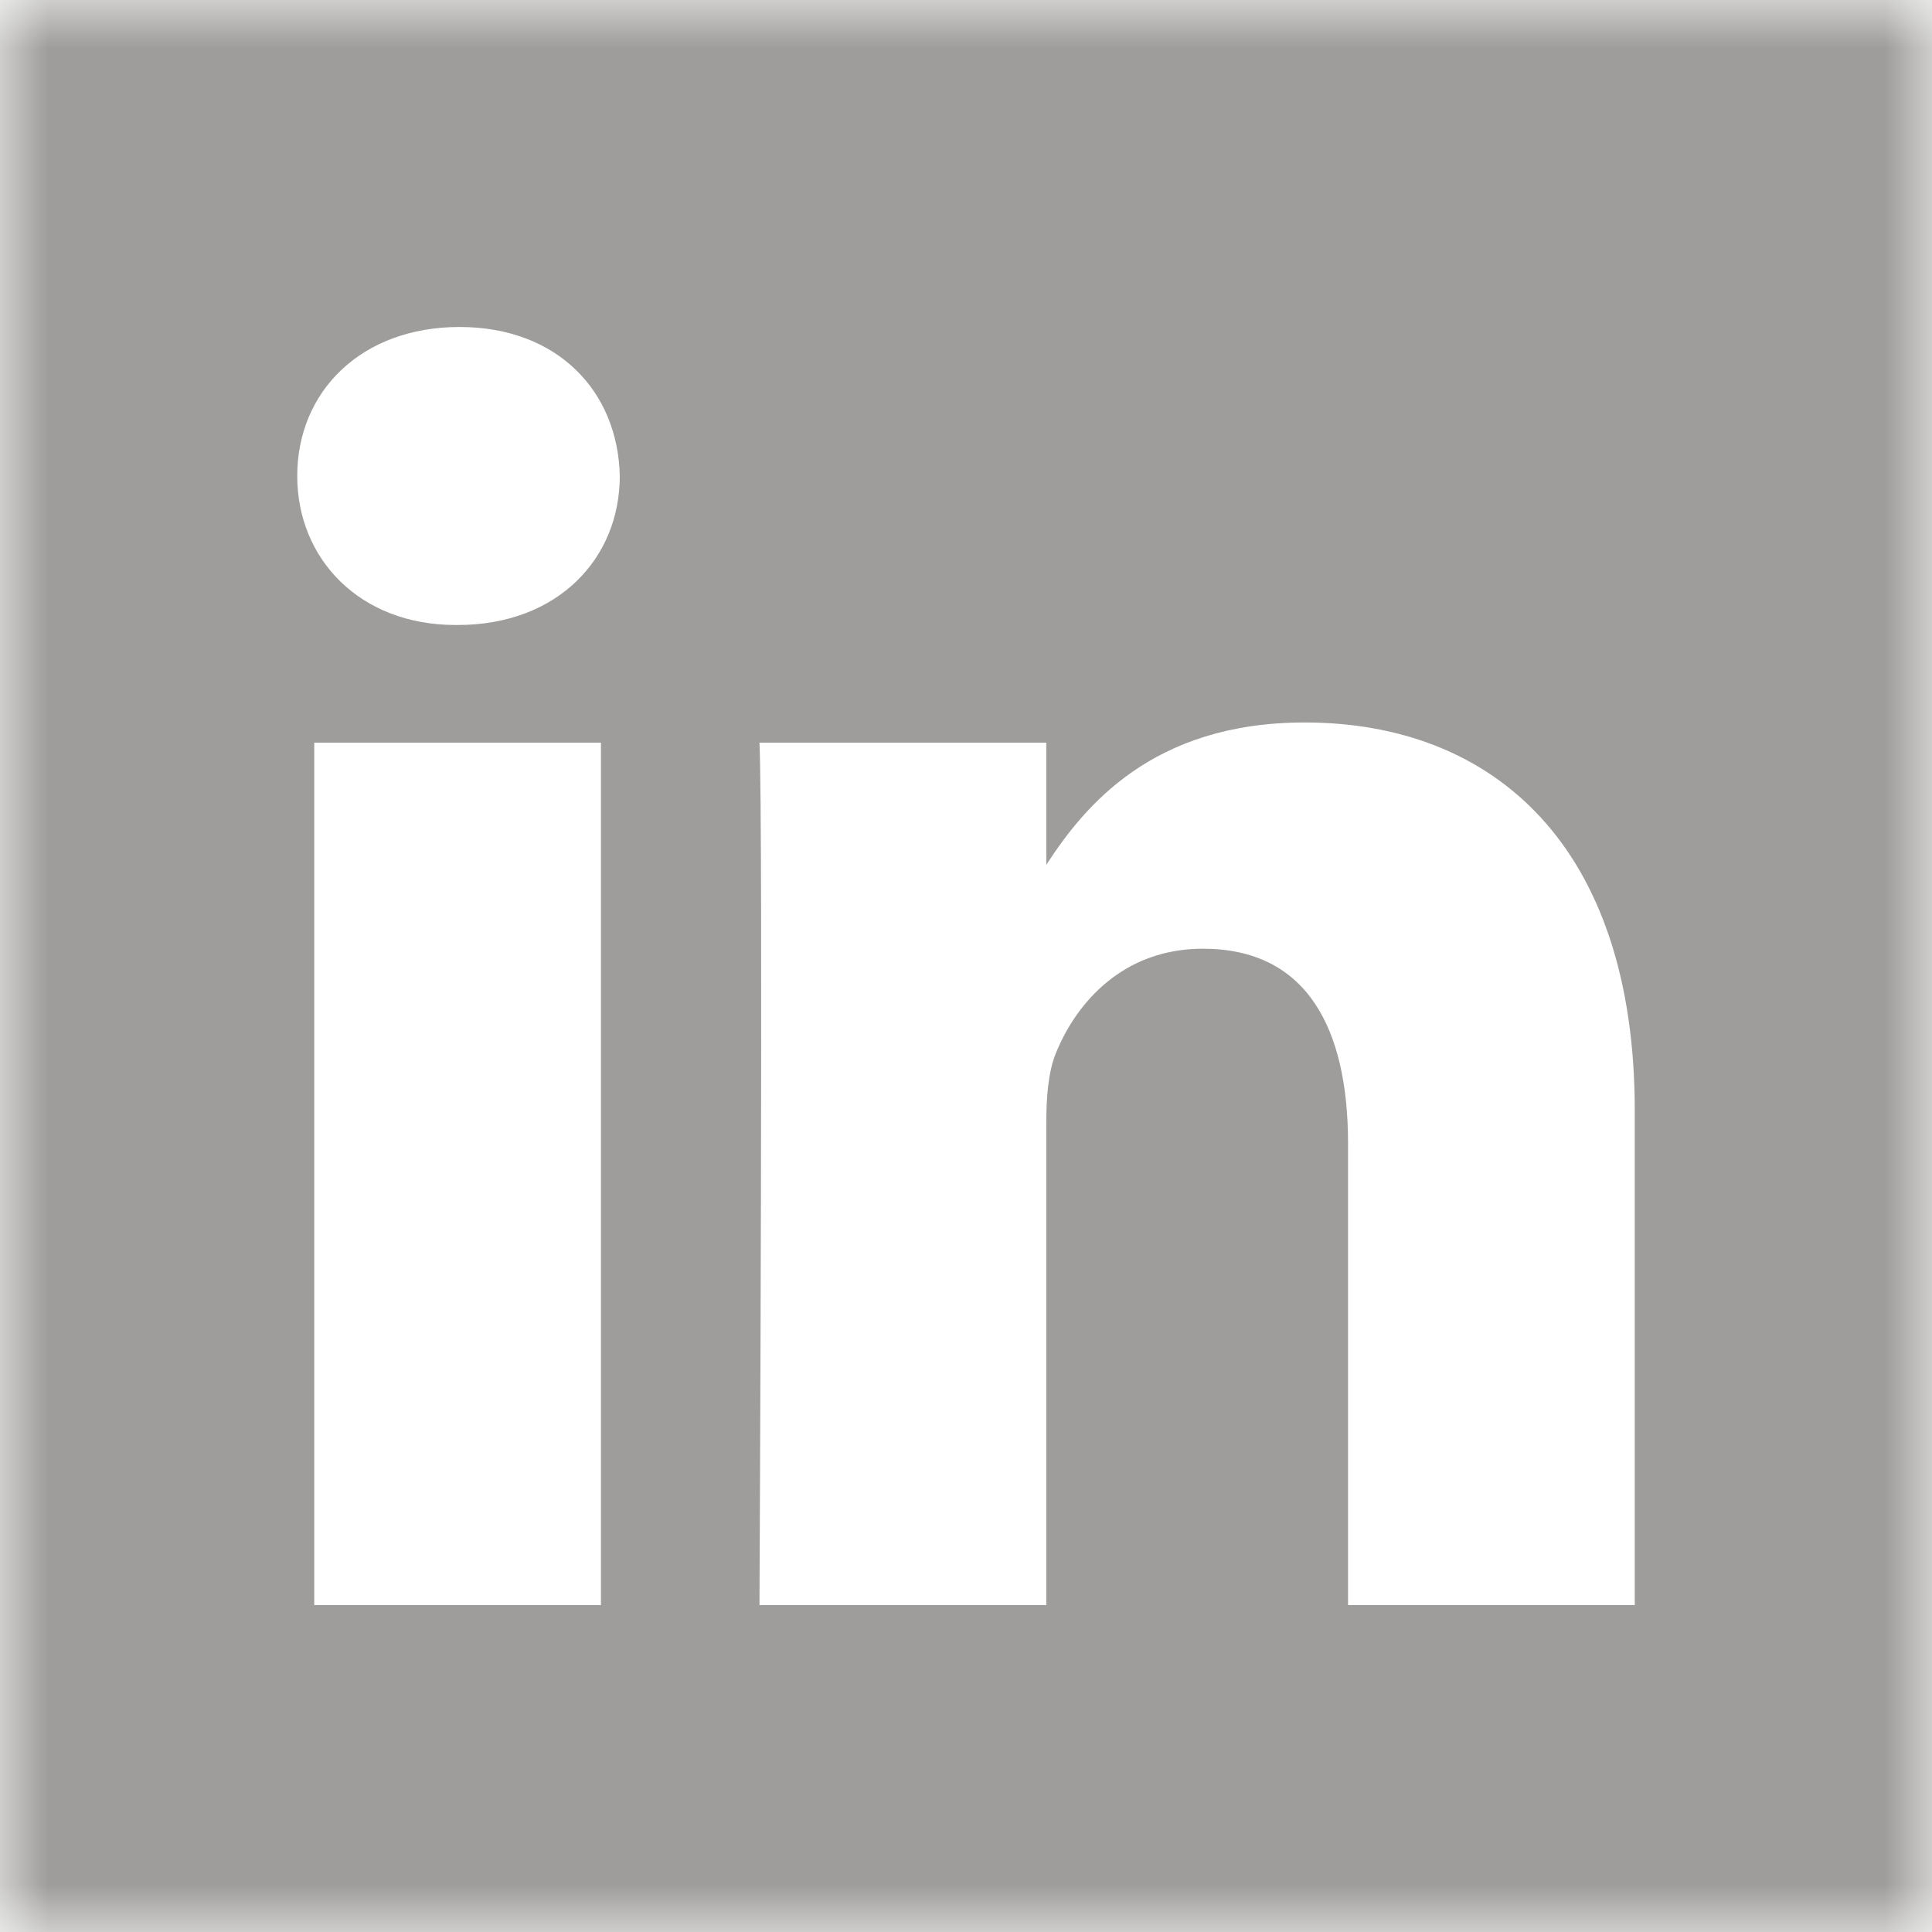 <svg width="20" height="20" viewBox="0 0 20 20" fill="none" xmlns="http://www.w3.org/2000/svg" style="">
<g clip-path="url(#clip0_493_282)">
<mask id="mask0_493_282" style="mask-type:luminance" maskUnits="userSpaceOnUse" x="0" y="0" width="20" height="20">
<path d="M20 0H0V20H20V0Z" fill="white" class="juTZYoDA_0"></path>
</mask>
<g mask="url(#mask0_493_282)">
<path d="M0 20V0H20V20H0ZM3.253 16.616H6.221V7.688H3.253V16.616ZM4.717 6.47H4.737C5.772 6.47 6.416 5.784 6.416 4.927C6.397 4.051 5.772 3.385 4.757 3.385C3.741 3.385 3.077 4.051 3.077 4.927C3.077 5.784 3.722 6.47 4.717 6.47ZM13.955 16.616H16.923V11.496C16.923 8.754 15.459 7.479 13.506 7.479C11.929 7.479 11.225 8.346 10.831 8.953V7.688H7.862C7.902 8.526 7.862 16.616 7.862 16.616H10.831V11.63C10.831 11.362 10.851 11.097 10.929 10.906C11.144 10.372 11.632 9.821 12.452 9.821C13.526 9.821 13.955 10.64 13.955 11.839V16.616Z" fill="#9E9D9B" class="juTZYoDA_1"></path>
</g>
</g>
<defs>
<clipPath id="clip0_493_282">
<path width="20" height="20" fill="white" d="M0 0 L20 0 L20 20 L0 20 Z" class="juTZYoDA_2"></path>
</clipPath>
</defs>
<style data-made-with="vivus-instant">.juTZYoDA_0{stroke-dasharray:80 82;stroke-dashoffset:81;animation:juTZYoDA_draw 2000ms linear 0ms forwards;}.juTZYoDA_1{stroke-dasharray:163 165;stroke-dashoffset:164;animation:juTZYoDA_draw 2000ms linear 500ms forwards;}.juTZYoDA_2{stroke-dasharray:80 82;stroke-dashoffset:81;animation:juTZYoDA_draw 2000ms linear 1000ms forwards;}@keyframes juTZYoDA_draw{100%{stroke-dashoffset:0;}}@keyframes juTZYoDA_fade{0%{stroke-opacity:1;}94.444%{stroke-opacity:1;}100%{stroke-opacity:0;}}</style></svg>
